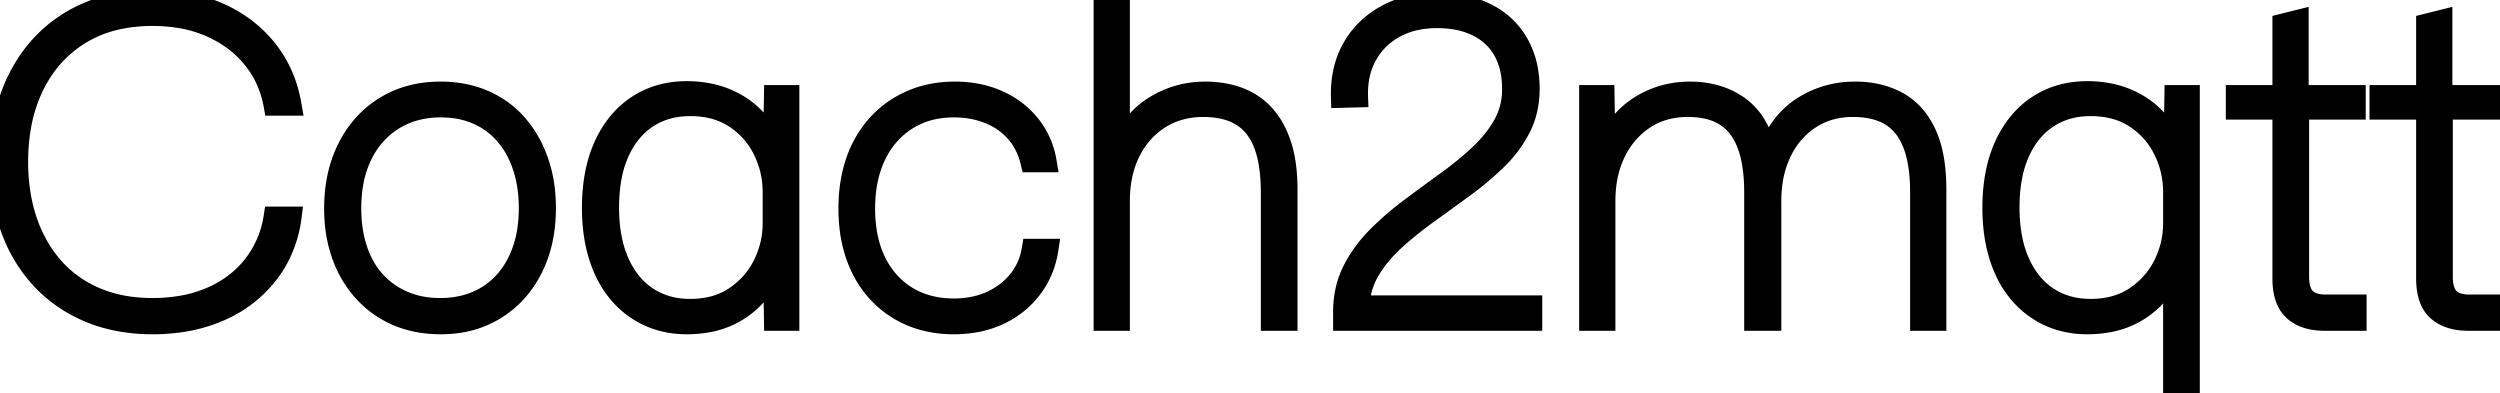 <svg width="114.82" height="18.06" viewBox="0 0 114.82 18.06" xmlns="http://www.w3.org/2000/svg"><g id="svgGroup" stroke-linecap="round" fill-rule="evenodd" font-size="9pt" stroke="#000" stroke-width="0.25mm" fill="#000" style="stroke:#000;stroke-width:0.25mm;fill:#000"><path d="M 73.72 14.72 L 73 14.72 L 73 4.38 L 73.68 4.38 L 73.72 6.72 L 73.8 6.72 Q 74.32 5.48 75.35 4.85 Q 76.38 4.22 77.62 4.22 A 4.3 4.3 0 0 1 78.761 4.366 A 3.503 3.503 0 0 1 79.8 4.84 A 2.859 2.859 0 0 1 80.674 5.794 Q 80.896 6.176 81.047 6.658 A 5.443 5.443 0 0 1 81.1 6.84 L 81.26 6.84 A 4.435 4.435 0 0 1 81.891 5.731 A 3.68 3.68 0 0 1 82.84 4.88 A 4.394 4.394 0 0 1 85.138 4.221 A 5.233 5.233 0 0 1 85.22 4.22 A 4.423 4.423 0 0 1 86.3 4.347 A 3.657 3.657 0 0 1 87.14 4.67 A 2.875 2.875 0 0 1 88.183 5.636 A 3.802 3.802 0 0 1 88.45 6.11 A 4.293 4.293 0 0 1 88.75 6.999 Q 88.92 7.746 88.92 8.72 L 88.92 14.72 L 88.2 14.72 L 88.2 8.84 Q 88.2 7.871 88.027 7.15 A 4.128 4.128 0 0 0 87.86 6.61 Q 87.52 5.74 86.84 5.32 Q 86.16 4.9 85.1 4.9 A 3.791 3.791 0 0 0 83.96 5.066 A 3.291 3.291 0 0 0 83.13 5.46 A 3.729 3.729 0 0 0 81.84 6.93 A 4.422 4.422 0 0 0 81.81 6.99 A 4.625 4.625 0 0 0 81.408 8.315 A 6.11 6.11 0 0 0 81.34 9.24 L 81.34 14.72 L 80.58 14.72 L 80.58 8.84 Q 80.58 7.871 80.407 7.15 A 4.128 4.128 0 0 0 80.24 6.61 A 3.07 3.07 0 0 0 79.894 5.956 A 2.31 2.31 0 0 0 79.23 5.32 Q 78.632 4.945 77.74 4.905 A 4.864 4.864 0 0 0 77.52 4.9 A 3.913 3.913 0 0 0 76.429 5.047 A 3.279 3.279 0 0 0 75.53 5.46 A 3.793 3.793 0 0 0 74.246 6.9 A 4.502 4.502 0 0 0 74.2 6.99 Q 73.72 7.96 73.72 9.24 L 73.72 14.72 Z M 13.38 4.84 L 12.58 4.84 Q 12.36 3.62 11.62 2.7 A 4.995 4.995 0 0 0 10.065 1.425 A 5.948 5.948 0 0 0 9.71 1.25 A 5.828 5.828 0 0 0 8.19 0.808 A 7.772 7.772 0 0 0 7 0.72 A 7.384 7.384 0 0 0 5.423 0.881 A 5.573 5.573 0 0 0 3.7 1.56 Q 2.32 2.4 1.57 3.91 A 7.027 7.027 0 0 0 0.944 5.883 A 9.391 9.391 0 0 0 0.82 7.44 A 9.086 9.086 0 0 0 0.964 9.088 A 7.447 7.447 0 0 0 1.25 10.18 A 6.481 6.481 0 0 0 1.974 11.657 A 5.71 5.71 0 0 0 2.48 12.31 Q 3.28 13.2 4.42 13.68 A 6.071 6.071 0 0 0 6.004 14.098 A 7.756 7.756 0 0 0 7 14.16 A 7.756 7.756 0 0 0 8.408 14.038 A 5.894 5.894 0 0 0 9.72 13.64 A 5.046 5.046 0 0 0 11.135 12.722 A 4.67 4.67 0 0 0 11.64 12.17 A 4.723 4.723 0 0 0 12.567 10.039 A 5.546 5.546 0 0 0 12.58 9.96 L 13.38 9.96 A 5.573 5.573 0 0 1 12.853 11.722 A 5.081 5.081 0 0 1 12.32 12.57 A 5.604 5.604 0 0 1 10.185 14.242 A 6.56 6.56 0 0 1 10.1 14.28 A 6.962 6.962 0 0 1 8.252 14.796 A 8.971 8.971 0 0 1 7 14.88 A 8.173 8.173 0 0 1 5.314 14.712 A 6.785 6.785 0 0 1 4.13 14.35 Q 2.84 13.82 1.91 12.83 A 6.615 6.615 0 0 1 0.586 10.724 A 7.655 7.655 0 0 1 0.49 10.47 A 8.389 8.389 0 0 1 0.05 8.474 A 10.371 10.371 0 0 1 0 7.44 A 9.759 9.759 0 0 1 0.156 5.66 A 7.893 7.893 0 0 1 0.5 4.39 A 7.06 7.06 0 0 1 1.386 2.691 A 6.347 6.347 0 0 1 1.92 2.04 Q 2.84 1.06 4.13 0.53 Q 5.42 0 7 0 A 8.387 8.387 0 0 1 8.681 0.162 A 6.68 6.68 0 0 1 10.04 0.59 A 5.839 5.839 0 0 1 11.959 1.927 A 5.642 5.642 0 0 1 12.25 2.26 A 5.393 5.393 0 0 1 13.273 4.337 A 6.551 6.551 0 0 1 13.38 4.84 Z M 70.36 14.72 L 61.7 14.72 L 61.7 14.32 A 4.44 4.44 0 0 1 61.848 13.156 A 3.838 3.838 0 0 1 62.12 12.44 Q 62.54 11.6 63.23 10.9 Q 63.92 10.2 64.75 9.58 Q 65.58 8.96 66.41 8.36 Q 67.24 7.76 67.93 7.12 Q 68.62 6.48 69.04 5.74 A 3.246 3.246 0 0 0 69.454 4.307 A 3.89 3.89 0 0 0 69.46 4.08 Q 69.46 3.06 69.05 2.33 Q 68.64 1.6 67.86 1.21 A 3.571 3.571 0 0 0 66.902 0.897 Q 66.488 0.821 66.015 0.82 A 5.99 5.99 0 0 0 66 0.82 A 4.602 4.602 0 0 0 65.014 0.921 A 3.538 3.538 0 0 0 64.05 1.28 Q 63.22 1.74 62.77 2.56 A 3.353 3.353 0 0 0 62.384 3.799 Q 62.357 4.035 62.357 4.286 A 4.717 4.717 0 0 0 62.36 4.46 L 61.6 4.48 Q 61.578 3.761 61.738 3.14 A 3.834 3.834 0 0 1 62.1 2.23 Q 62.64 1.26 63.65 0.7 Q 64.66 0.14 66 0.14 A 6.081 6.081 0 0 1 67.08 0.231 Q 67.734 0.349 68.27 0.62 Q 69.22 1.1 69.73 1.99 A 3.805 3.805 0 0 1 70.18 3.292 A 4.977 4.977 0 0 1 70.24 4.08 A 4.193 4.193 0 0 1 70.103 5.17 A 3.592 3.592 0 0 1 69.83 5.88 A 5.565 5.565 0 0 1 68.745 7.335 A 6.076 6.076 0 0 1 68.74 7.34 A 13.937 13.937 0 0 1 67.443 8.449 A 15.527 15.527 0 0 1 67.24 8.6 Q 66.42 9.2 65.6 9.79 A 18.141 18.141 0 0 0 64.279 10.834 A 16.353 16.353 0 0 0 64.08 11.01 A 6.334 6.334 0 0 0 63.179 12.006 A 5.646 5.646 0 0 0 62.93 12.38 Q 62.48 13.12 62.42 14.04 L 70.36 14.04 L 70.36 14.72 Z M 51.42 14.72 L 50.7 14.72 L 50.7 0.14 L 51.42 0.14 L 51.42 6.72 L 51.5 6.72 Q 52.02 5.48 53.07 4.85 Q 54.12 4.22 55.36 4.22 A 4.699 4.699 0 0 1 56.334 4.318 A 4.001 4.001 0 0 1 56.87 4.47 Q 57.56 4.72 58.06 5.26 A 3.283 3.283 0 0 1 58.553 5.966 A 4.463 4.463 0 0 1 58.84 6.65 A 5.114 5.114 0 0 1 59.03 7.457 Q 59.092 7.85 59.111 8.3 A 9.804 9.804 0 0 1 59.12 8.72 L 59.12 14.72 L 58.38 14.72 L 58.38 8.84 Q 58.38 7.871 58.207 7.15 A 4.128 4.128 0 0 0 58.04 6.61 A 2.957 2.957 0 0 0 57.676 5.935 A 2.306 2.306 0 0 0 57.01 5.32 Q 56.396 4.946 55.488 4.905 A 5.054 5.054 0 0 0 55.26 4.9 A 3.935 3.935 0 0 0 54.094 5.068 A 3.409 3.409 0 0 0 53.25 5.46 Q 52.38 6.02 51.9 6.99 Q 51.42 7.96 51.42 9.24 L 51.42 14.72 Z M 48.06 7.44 L 47.34 7.44 A 3.452 3.452 0 0 0 47.032 6.621 A 2.896 2.896 0 0 0 46.64 6.06 Q 46.14 5.5 45.41 5.21 A 4.154 4.154 0 0 0 44.138 4.93 A 4.896 4.896 0 0 0 43.82 4.92 Q 42.86 4.92 42.11 5.26 Q 41.36 5.6 40.82 6.22 A 4.127 4.127 0 0 0 40.094 7.43 A 4.851 4.851 0 0 0 40 7.69 A 5.529 5.529 0 0 0 39.759 8.827 A 6.99 6.99 0 0 0 39.72 9.58 A 6.643 6.643 0 0 0 39.818 10.748 Q 39.943 11.451 40.23 12.03 A 3.921 3.921 0 0 0 41.064 13.168 A 3.648 3.648 0 0 0 41.66 13.62 Q 42.58 14.18 43.8 14.18 Q 44.76 14.18 45.51 13.84 Q 46.26 13.5 46.76 12.89 A 2.98 2.98 0 0 0 47.365 11.621 A 3.578 3.578 0 0 0 47.4 11.44 L 48.14 11.44 Q 47.98 12.48 47.38 13.26 Q 46.78 14.04 45.87 14.46 A 4.528 4.528 0 0 1 44.568 14.83 A 5.762 5.762 0 0 1 43.8 14.88 A 5.337 5.337 0 0 1 42.585 14.746 A 4.549 4.549 0 0 1 41.83 14.5 Q 40.94 14.12 40.3 13.42 A 4.699 4.699 0 0 1 39.422 12.018 A 5.501 5.501 0 0 1 39.32 11.75 A 5.984 5.984 0 0 1 39.028 10.448 A 7.628 7.628 0 0 1 38.98 9.58 Q 38.98 8.38 39.32 7.4 A 4.954 4.954 0 0 1 39.969 6.131 A 4.518 4.518 0 0 1 40.31 5.71 Q 40.96 5 41.86 4.61 Q 42.76 4.22 43.86 4.22 A 5.231 5.231 0 0 1 45.031 4.347 A 4.377 4.377 0 0 1 45.85 4.62 Q 46.74 5.02 47.32 5.75 Q 47.9 6.48 48.06 7.44 Z M 100.56 18.06 L 99.82 18.06 L 99.82 12.3 L 99.78 12.3 Q 99.38 13.46 98.36 14.17 A 3.89 3.89 0 0 1 96.823 14.796 A 5.301 5.301 0 0 1 95.86 14.88 A 4.341 4.341 0 0 1 94.669 14.721 A 3.875 3.875 0 0 1 94.1 14.51 Q 93.3 14.14 92.72 13.45 A 4.484 4.484 0 0 1 92.063 12.387 A 5.643 5.643 0 0 1 91.83 11.77 A 6.628 6.628 0 0 1 91.579 10.577 A 8.711 8.711 0 0 1 91.52 9.54 A 8.413 8.413 0 0 1 91.622 8.198 Q 91.744 7.444 92.012 6.812 A 5.1 5.1 0 0 1 92.07 6.68 A 4.718 4.718 0 0 1 92.74 5.606 A 3.91 3.91 0 0 1 93.6 4.84 Q 94.58 4.2 95.86 4.2 A 5.175 5.175 0 0 1 96.875 4.296 A 4.194 4.194 0 0 1 97.63 4.52 A 3.959 3.959 0 0 1 98.642 5.109 A 3.622 3.622 0 0 1 98.97 5.41 Q 99.52 5.98 99.78 6.76 L 99.84 6.76 L 99.88 4.38 L 100.56 4.38 L 100.56 18.06 Z M 108.22 14.72 L 106.76 14.72 Q 105.86 14.72 105.35 14.27 A 1.336 1.336 0 0 1 104.993 13.741 Q 104.84 13.349 104.84 12.78 L 104.84 5.02 L 102.7 5.02 L 102.7 4.38 L 104.84 4.38 L 104.84 1.1 L 105.56 0.92 L 105.56 4.38 L 108.18 4.38 L 108.18 5.02 L 105.58 5.02 L 105.58 12.7 A 2.444 2.444 0 0 0 105.604 13.053 Q 105.63 13.234 105.687 13.379 A 0.92 0.92 0 0 0 105.88 13.69 A 0.916 0.916 0 0 0 106.235 13.912 Q 106.38 13.964 106.559 13.986 A 2.223 2.223 0 0 0 106.82 14 L 108.22 14 L 108.22 14.72 Z M 114.82 14.72 L 113.36 14.72 Q 112.46 14.72 111.95 14.27 A 1.336 1.336 0 0 1 111.593 13.741 Q 111.44 13.349 111.44 12.78 L 111.44 5.02 L 109.3 5.02 L 109.3 4.38 L 111.44 4.38 L 111.44 1.1 L 112.16 0.92 L 112.16 4.38 L 114.78 4.38 L 114.78 5.02 L 112.18 5.02 L 112.18 12.7 A 2.444 2.444 0 0 0 112.204 13.053 Q 112.23 13.234 112.287 13.379 A 0.92 0.92 0 0 0 112.48 13.69 A 0.916 0.916 0 0 0 112.835 13.912 Q 112.98 13.964 113.159 13.986 A 2.223 2.223 0 0 0 113.42 14 L 114.82 14 L 114.82 14.72 Z M 35.46 6.76 L 35.52 6.76 L 35.56 4.38 L 36.24 4.38 L 36.24 14.72 L 35.56 14.72 L 35.52 12.3 L 35.46 12.3 Q 35.06 13.46 34.04 14.17 A 3.89 3.89 0 0 1 32.503 14.796 A 5.301 5.301 0 0 1 31.54 14.88 A 4.341 4.341 0 0 1 30.349 14.721 A 3.875 3.875 0 0 1 29.78 14.51 Q 28.98 14.14 28.4 13.45 A 4.484 4.484 0 0 1 27.743 12.387 A 5.643 5.643 0 0 1 27.51 11.77 A 6.628 6.628 0 0 1 27.259 10.577 A 8.711 8.711 0 0 1 27.2 9.54 A 8.413 8.413 0 0 1 27.302 8.198 Q 27.424 7.444 27.692 6.812 A 5.1 5.1 0 0 1 27.75 6.68 A 4.718 4.718 0 0 1 28.42 5.606 A 3.91 3.91 0 0 1 29.28 4.84 Q 30.26 4.2 31.54 4.2 A 5.175 5.175 0 0 1 32.555 4.296 A 4.194 4.194 0 0 1 33.31 4.52 A 3.959 3.959 0 0 1 34.322 5.109 A 3.622 3.622 0 0 1 34.65 5.41 Q 35.2 5.98 35.46 6.76 Z M 20.24 14.88 Q 19.14 14.88 18.25 14.5 Q 17.36 14.12 16.71 13.41 A 4.884 4.884 0 0 1 15.778 11.91 A 5.633 5.633 0 0 1 15.71 11.73 A 5.889 5.889 0 0 1 15.398 10.332 A 7.311 7.311 0 0 1 15.36 9.58 Q 15.36 8 15.97 6.79 Q 16.58 5.58 17.68 4.9 Q 18.78 4.22 20.24 4.22 A 5.337 5.337 0 0 1 21.456 4.354 A 4.549 4.549 0 0 1 22.21 4.6 Q 23.1 4.98 23.73 5.69 A 4.958 4.958 0 0 1 24.569 7.022 A 5.859 5.859 0 0 1 24.71 7.38 A 5.981 5.981 0 0 1 25.018 8.752 A 7.501 7.501 0 0 1 25.06 9.56 Q 25.06 11.12 24.46 12.32 Q 23.86 13.52 22.77 14.2 A 4.49 4.49 0 0 1 20.853 14.848 A 5.652 5.652 0 0 1 20.24 14.88 Z M 20.22 14.16 A 4.494 4.494 0 0 0 21.39 14.013 A 3.703 3.703 0 0 0 22.36 13.6 Q 23.28 13.04 23.79 12 A 4.881 4.881 0 0 0 24.215 10.643 A 6.606 6.606 0 0 0 24.3 9.56 A 6.692 6.692 0 0 0 24.216 8.479 A 5.337 5.337 0 0 0 24.02 7.67 Q 23.74 6.82 23.21 6.2 Q 22.68 5.58 21.93 5.25 A 3.888 3.888 0 0 0 20.816 4.953 A 4.885 4.885 0 0 0 20.24 4.92 A 4.427 4.427 0 0 0 19.026 5.081 A 3.734 3.734 0 0 0 18.09 5.49 A 3.836 3.836 0 0 0 16.707 6.972 A 4.6 4.6 0 0 0 16.64 7.1 A 4.761 4.761 0 0 0 16.223 8.377 Q 16.122 8.93 16.12 9.56 A 7.945 7.945 0 0 0 16.12 9.58 A 6.473 6.473 0 0 0 16.216 10.717 A 5.329 5.329 0 0 0 16.4 11.45 A 4.275 4.275 0 0 0 16.845 12.404 A 3.692 3.692 0 0 0 17.22 12.9 Q 17.76 13.5 18.52 13.83 A 3.995 3.995 0 0 0 19.692 14.133 A 4.946 4.946 0 0 0 20.22 14.16 Z M 35.5 10.24 L 35.5 8.82 Q 35.5 7.8 35.05 6.89 Q 34.6 5.98 33.75 5.42 Q 32.9 4.86 31.7 4.86 Q 30.58 4.86 29.74 5.41 Q 28.9 5.96 28.43 7 A 4.95 4.95 0 0 0 28.093 8.076 Q 27.96 8.743 27.96 9.54 A 7.616 7.616 0 0 0 28.044 10.699 Q 28.158 11.443 28.43 12.05 A 4.105 4.105 0 0 0 28.972 12.95 A 3.302 3.302 0 0 0 29.74 13.65 A 3.367 3.367 0 0 0 31.257 14.177 A 4.242 4.242 0 0 0 31.7 14.2 A 4.213 4.213 0 0 0 32.712 14.084 A 3.243 3.243 0 0 0 33.75 13.63 Q 34.6 13.06 35.05 12.16 Q 35.5 11.26 35.5 10.24 Z M 99.82 10.24 L 99.82 8.82 Q 99.82 7.8 99.37 6.89 Q 98.92 5.98 98.07 5.42 Q 97.22 4.86 96.02 4.86 Q 94.9 4.86 94.06 5.41 Q 93.22 5.96 92.75 7 A 4.95 4.95 0 0 0 92.413 8.076 Q 92.28 8.743 92.28 9.54 A 7.616 7.616 0 0 0 92.364 10.699 Q 92.478 11.443 92.75 12.05 A 4.105 4.105 0 0 0 93.292 12.95 A 3.302 3.302 0 0 0 94.06 13.65 A 3.367 3.367 0 0 0 95.577 14.177 A 4.242 4.242 0 0 0 96.02 14.2 A 4.213 4.213 0 0 0 97.032 14.084 A 3.243 3.243 0 0 0 98.07 13.63 Q 98.92 13.06 99.37 12.16 Q 99.82 11.26 99.82 10.24 Z" vector-effect="non-scaling-stroke"/></g></svg>